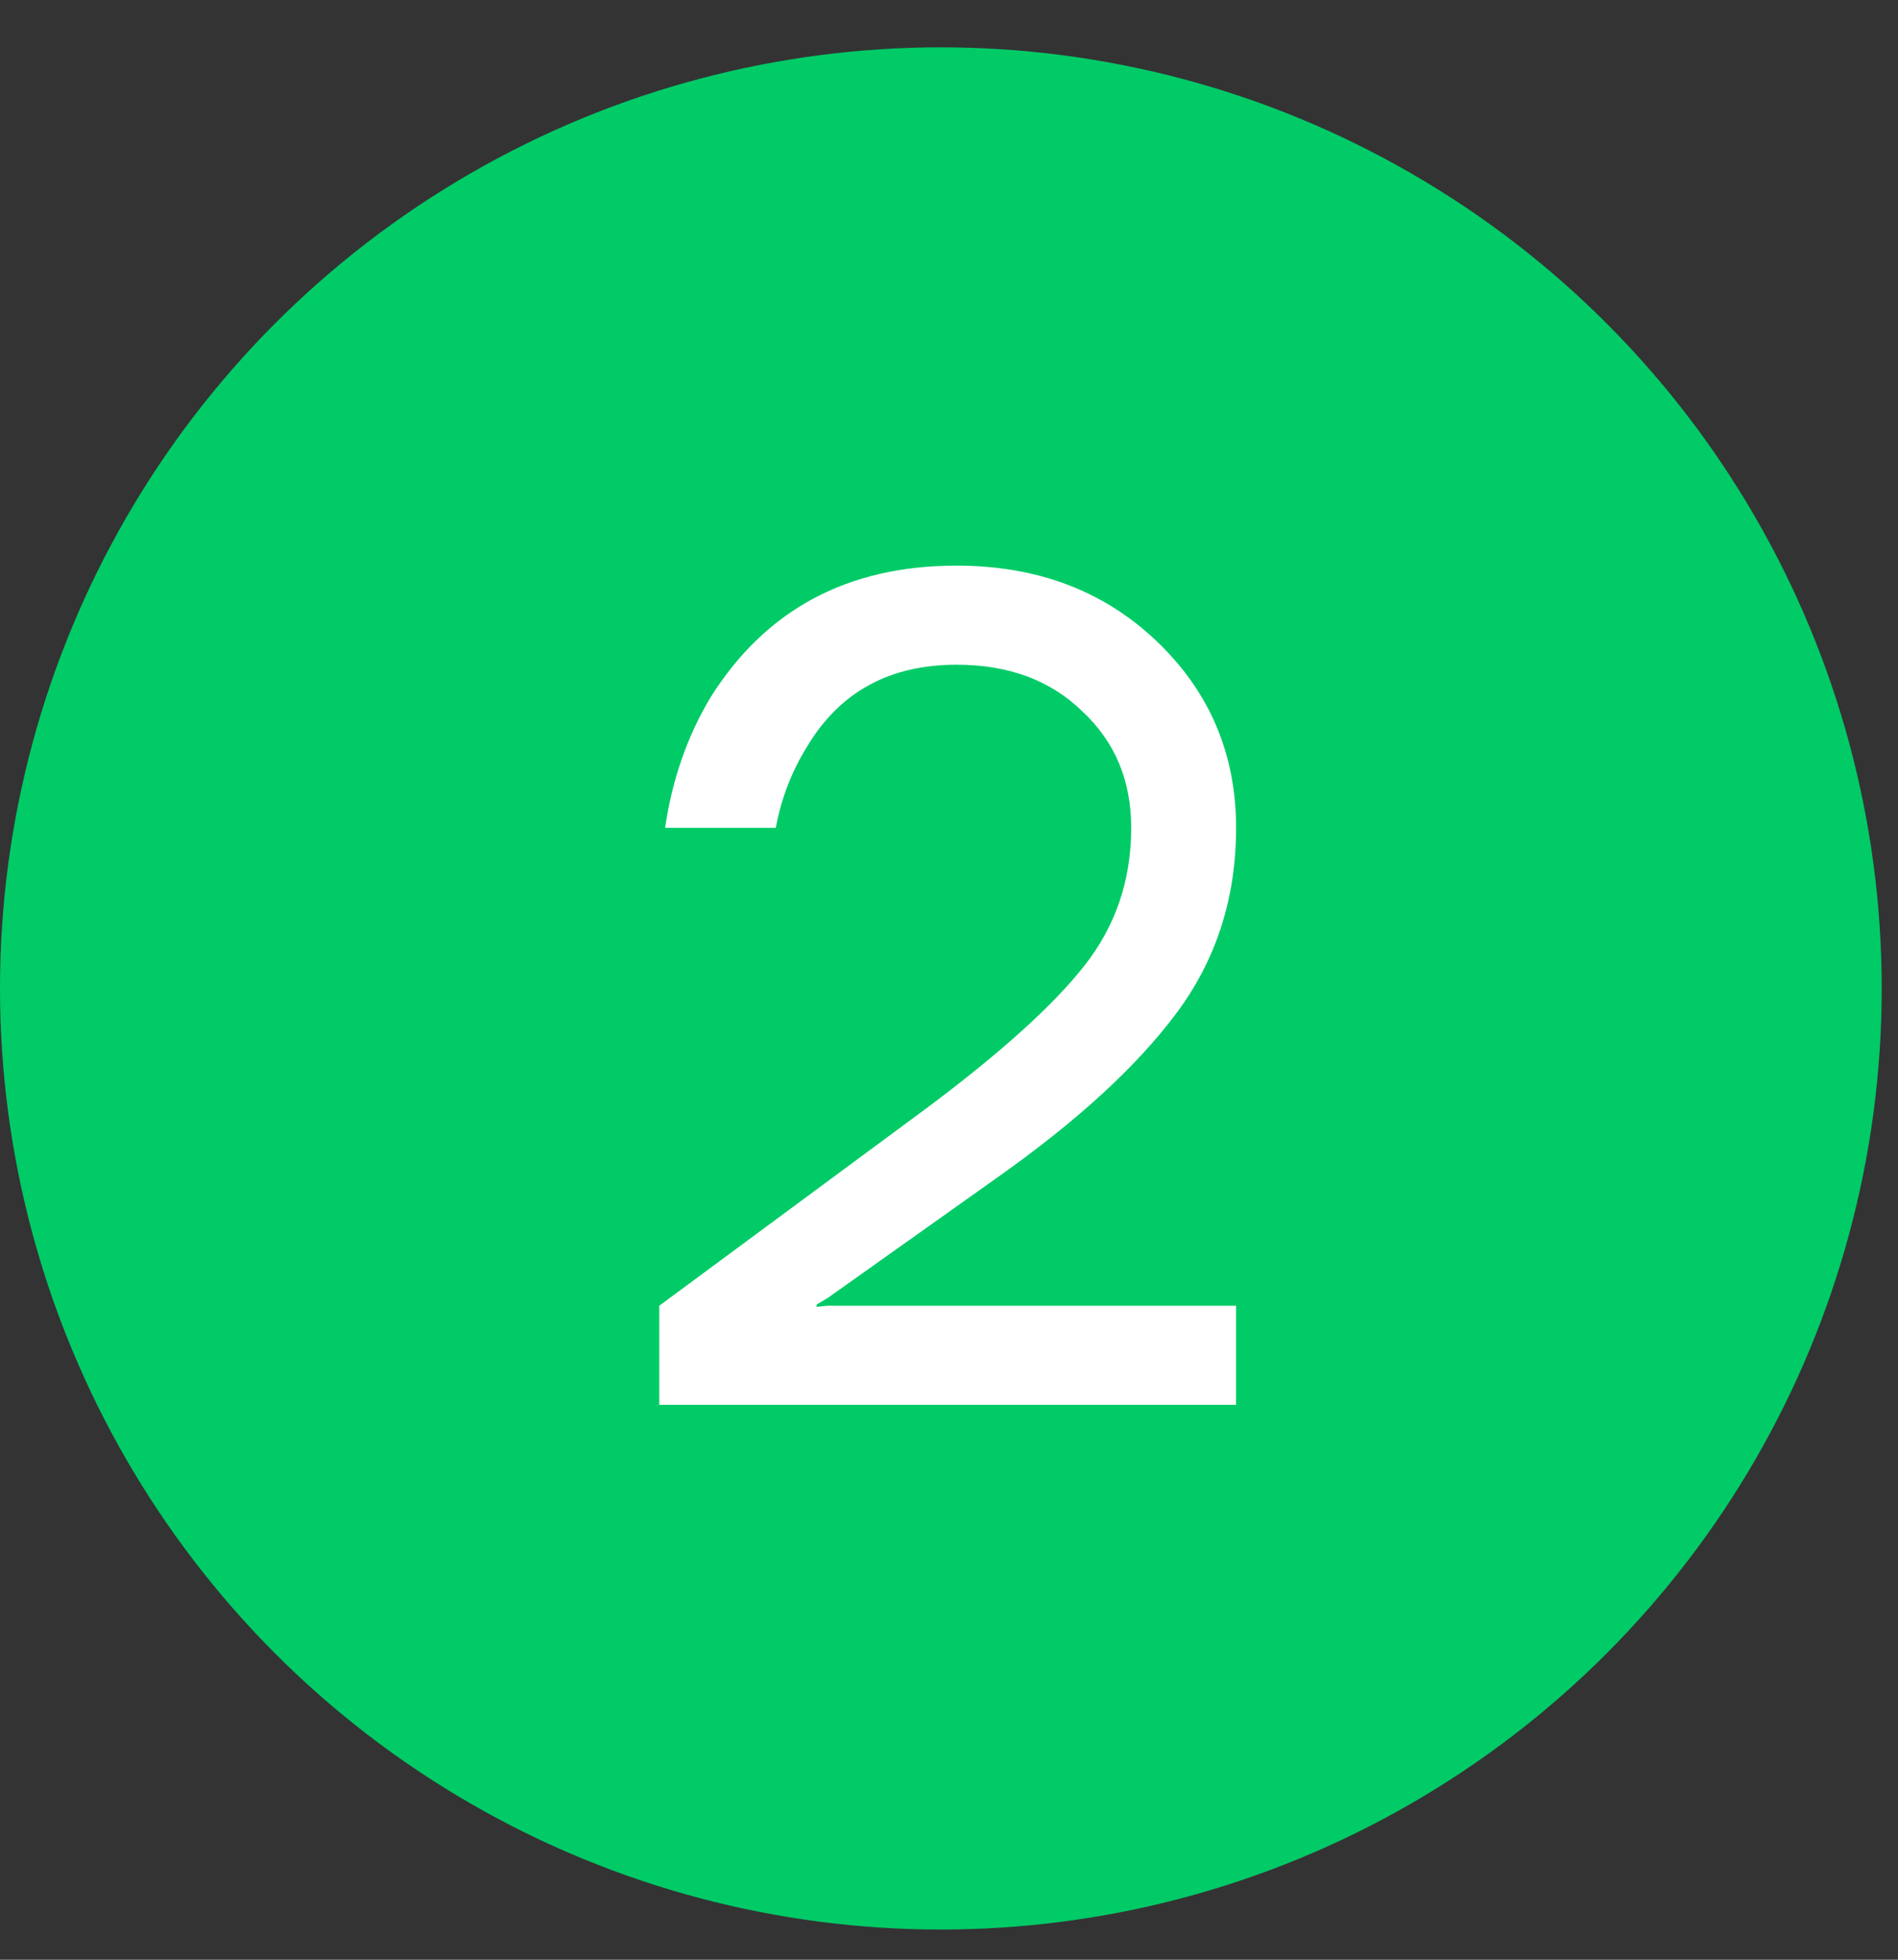<?xml version="1.0" encoding="UTF-8"?> <svg xmlns="http://www.w3.org/2000/svg" width="31" height="32" viewBox="0 0 31 32" fill="none"><rect x="0" y="0" width="31" height="32" fill="#333333" stroke="none"/> <circle cx="15.367" cy="16.14" r="15.367" fill="#00CB67"></circle> <path d="M10.768 22.939V21.321L15.146 18.086C16.351 17.185 17.208 16.411 17.715 15.764C18.223 15.117 18.476 14.368 18.476 13.518C18.476 12.744 18.21 12.11 17.677 11.615C17.157 11.107 16.472 10.854 15.622 10.854C14.53 10.854 13.718 11.298 13.185 12.186C12.932 12.592 12.76 13.036 12.671 13.518H10.863C10.978 12.731 11.225 12.021 11.606 11.386C12.507 9.953 13.845 9.236 15.622 9.236C16.941 9.236 18.032 9.648 18.895 10.473C19.758 11.298 20.189 12.313 20.189 13.518C20.189 14.673 19.86 15.688 19.2 16.563C18.553 17.426 17.582 18.314 16.288 19.228L13.528 21.188L13.338 21.302V21.34L13.509 21.321H20.189V22.939H10.768Z" fill="white"></path> </svg> 